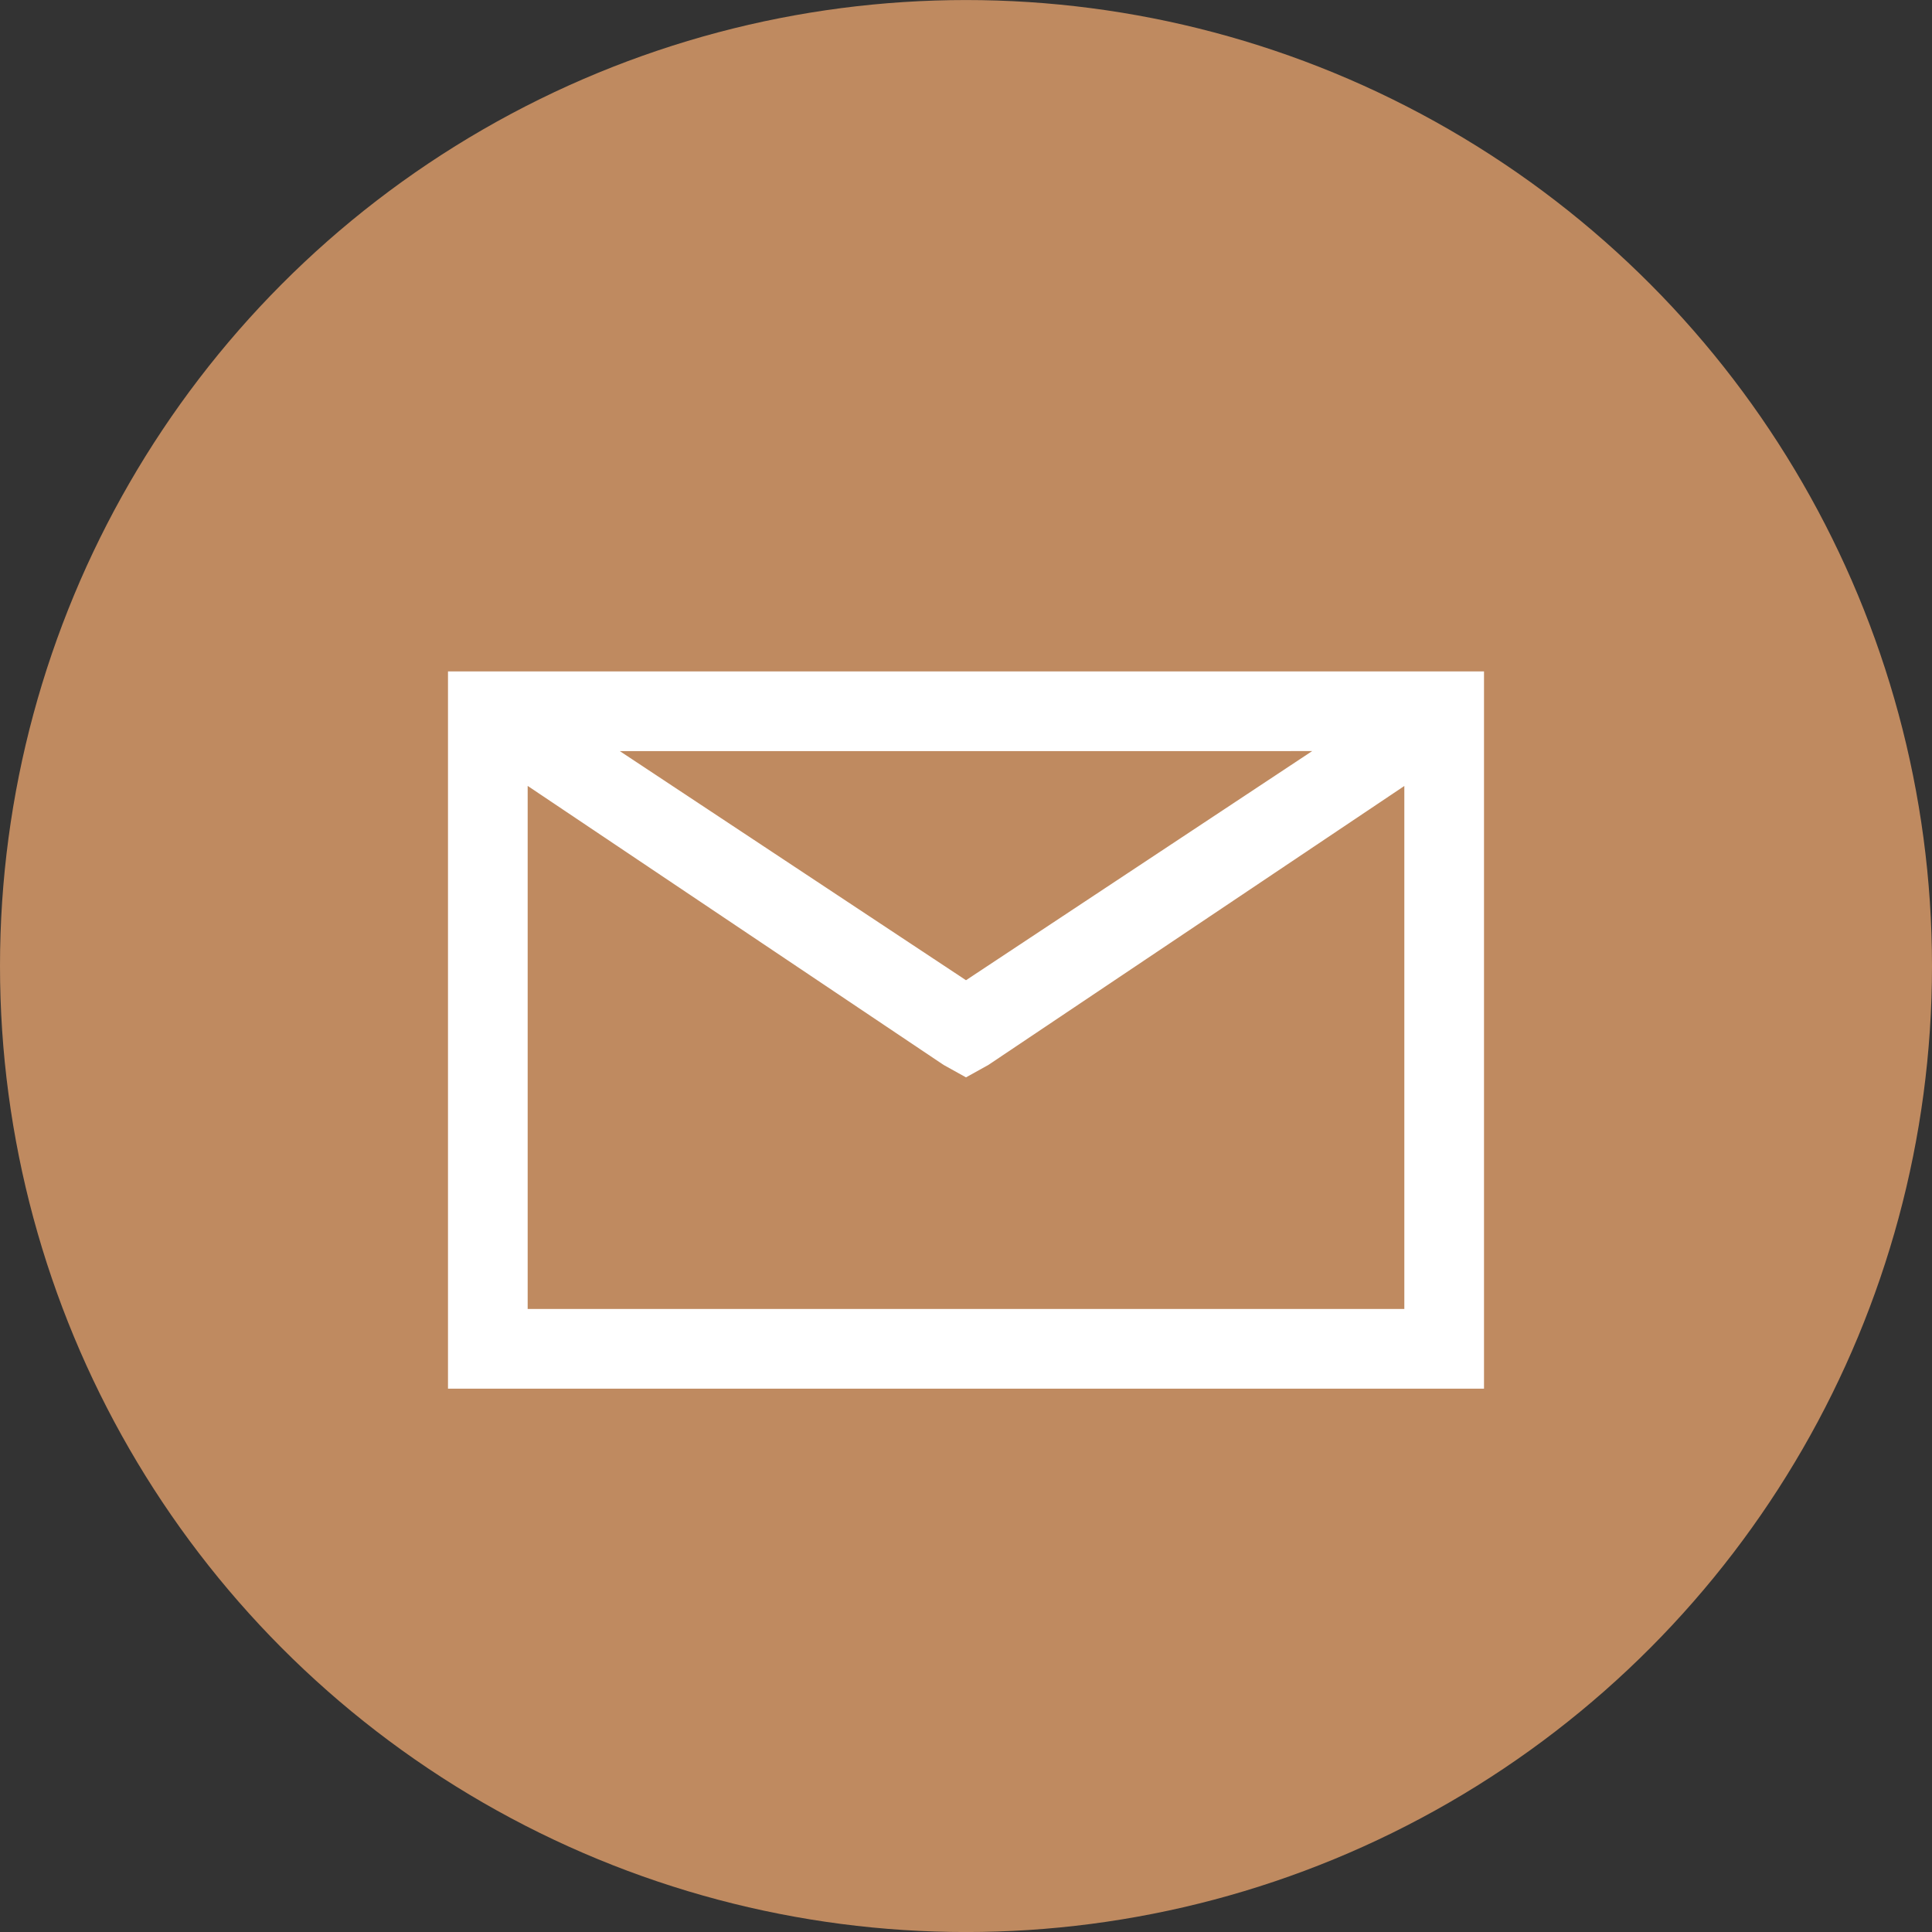 <svg xmlns="http://www.w3.org/2000/svg" width="50" height="50" viewBox="0 0 50 50">
  <rect x="0" y="0" width="50" height="50" fill="#333333" stroke="none"/>
  <g id="icon-mail" transform="translate(0 0.394)">
    <circle id="Ellipse_7" data-name="Ellipse 7" cx="25" cy="25" r="25" transform="translate(0 -0.393)" fill="#bf8a60"/>
    <path id="Pfad_704" data-name="Pfad 704" d="M-13.406-20.625H13.406V-2.062H-13.406V-20.625Zm4.447,2.063L0-12.633l8.959-5.93Zm-2.385.9V-4.125H11.344V-17.66L.58-10.441,0-10.119l-.58-.322Z" transform="translate(25 37.607)" fill="#fff"/>
  </g>
</svg>
